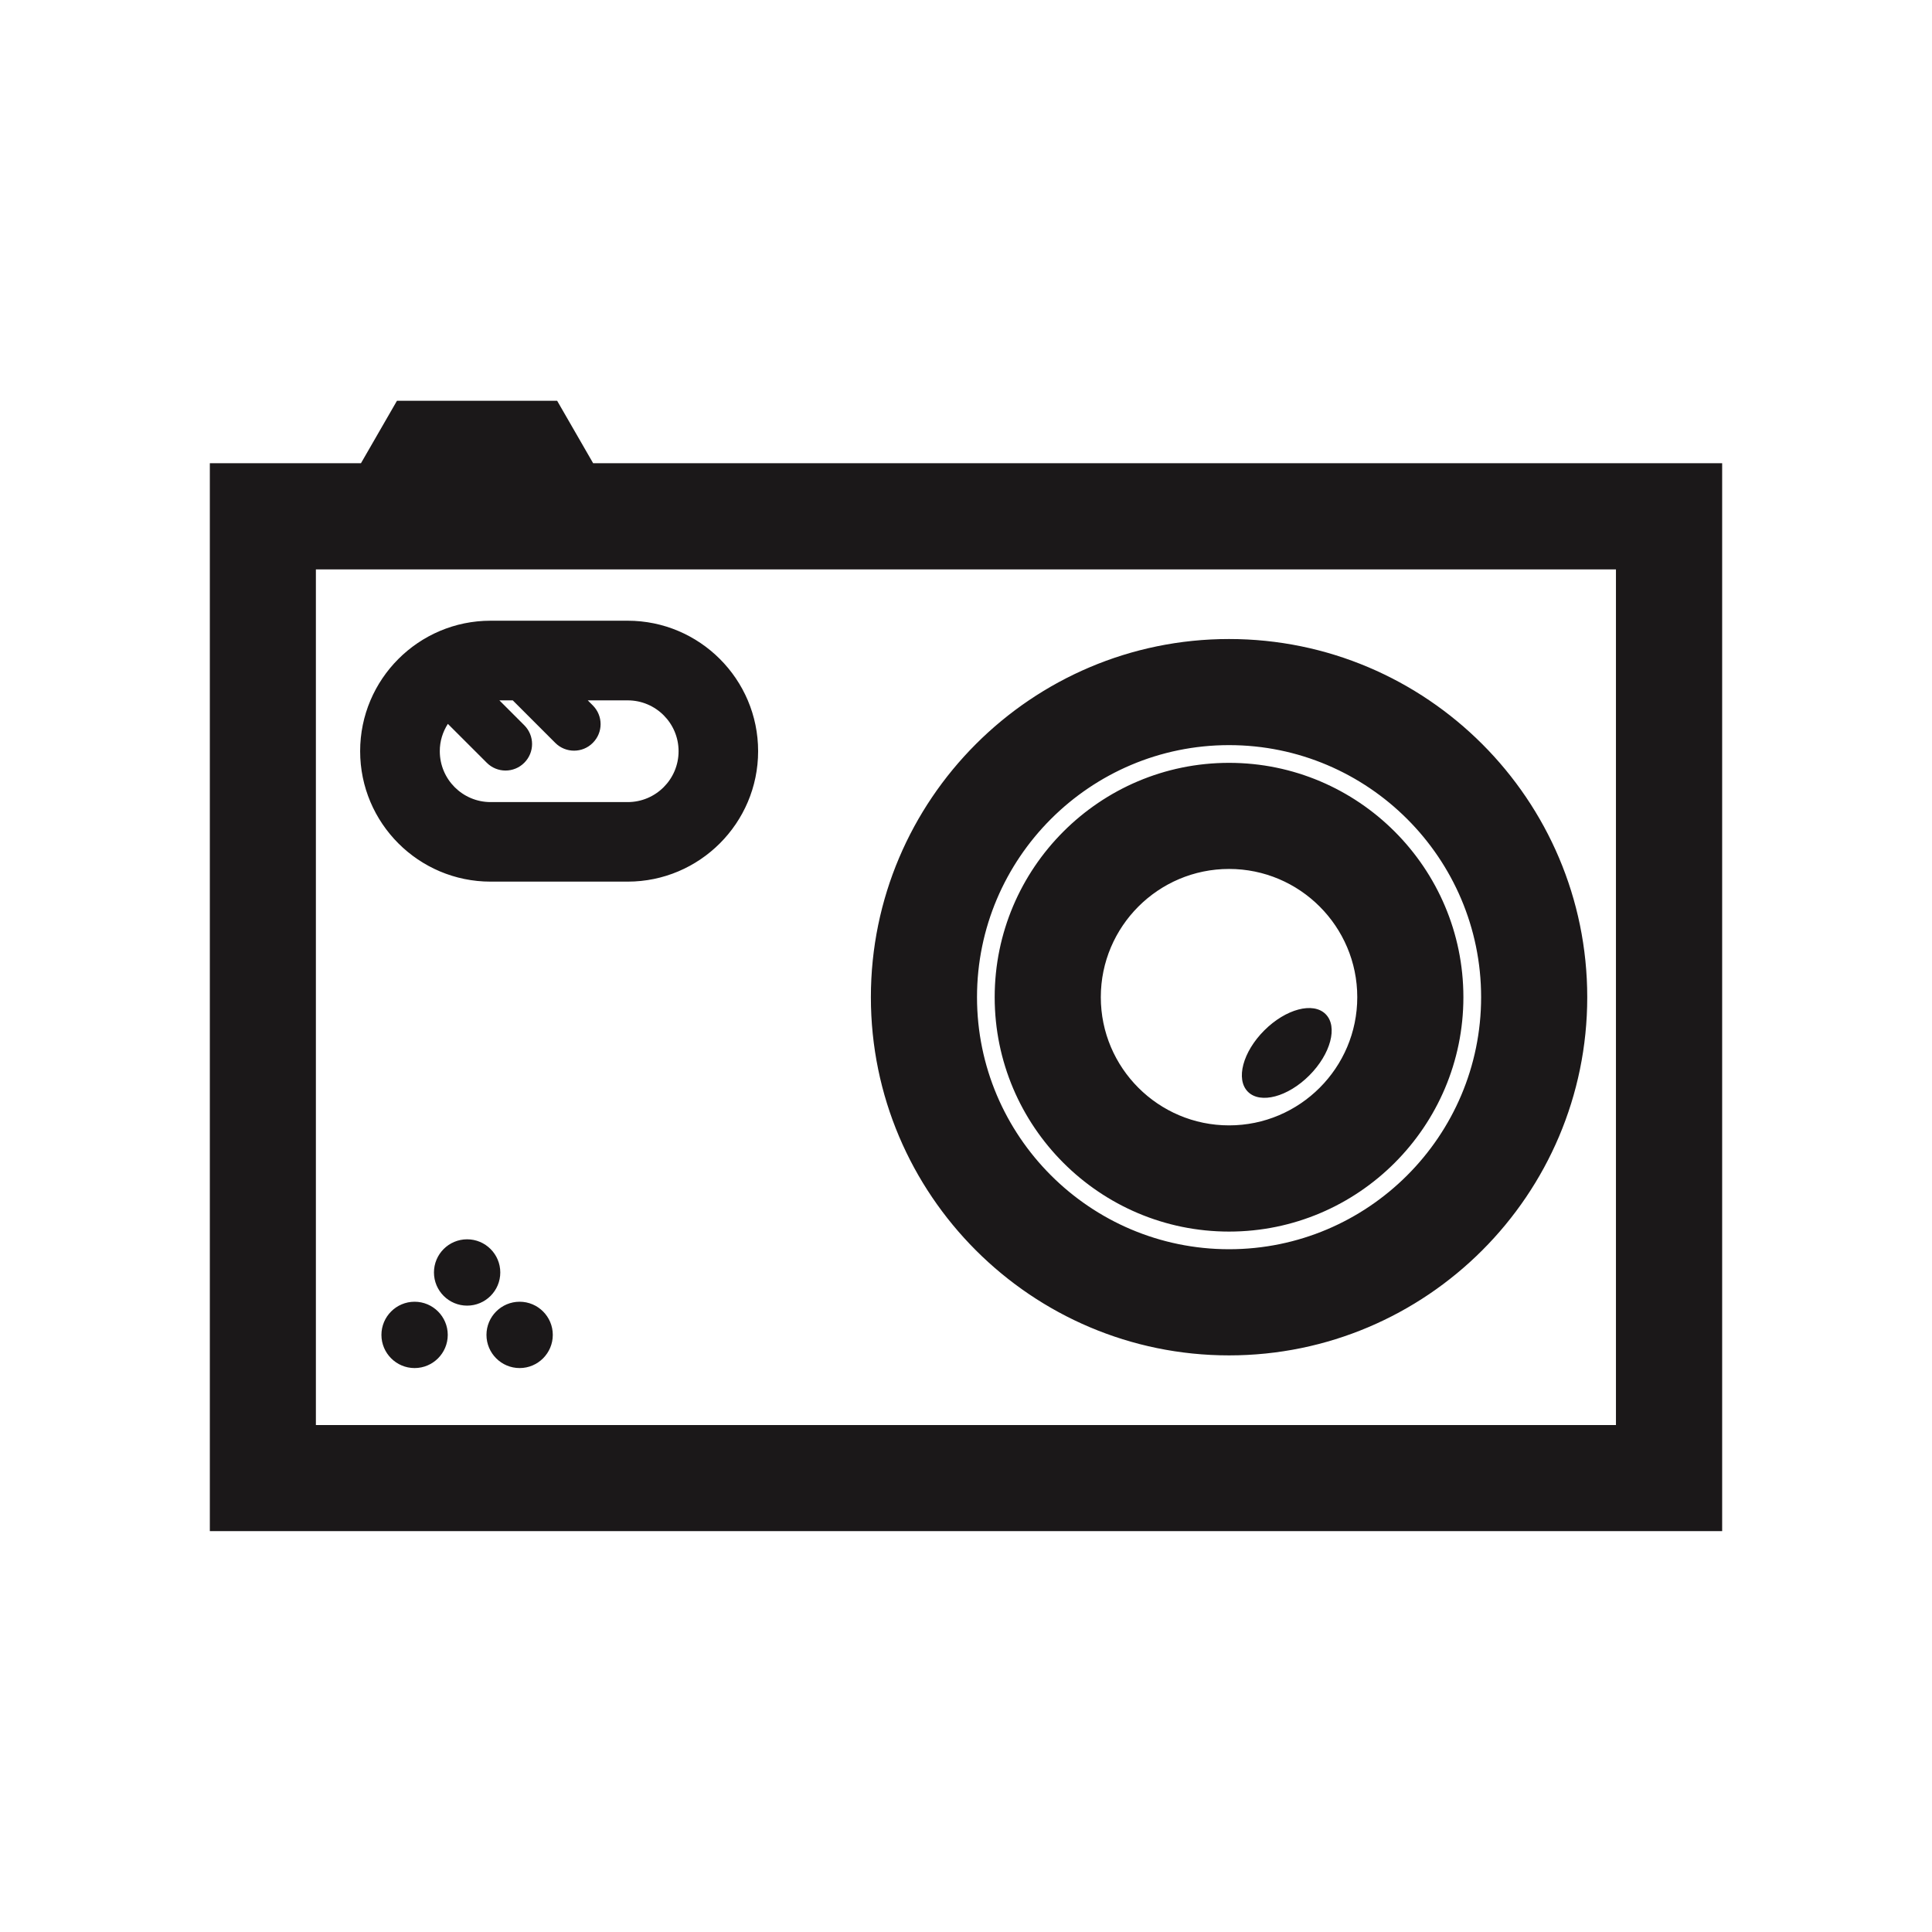 <?xml version="1.0" encoding="utf-8"?>
<!-- Generator: Adobe Illustrator 16.0.4, SVG Export Plug-In . SVG Version: 6.00 Build 0)  -->
<!DOCTYPE svg PUBLIC "-//W3C//DTD SVG 1.1//EN" "http://www.w3.org/Graphics/SVG/1.1/DTD/svg11.dtd">
<svg version="1.1" id="Layer_1" xmlns="http://www.w3.org/2000/svg" xmlns:xlink="http://www.w3.org/1999/xlink" x="0px" y="0px"
	 width="72.818px" height="72.814px" viewBox="0 0 72.818 72.814" enable-background="new 0 0 72.818 72.814" xml:space="preserve">
<path fill="#1B1819" d="M22.356,17.459l-1.357-2.354h-6.037l-1.357,2.354H7.909v40.25h57v-40.25H22.356z M60.906,53.71h-49V21.46h49
	V53.71z M46.324,51.085c7.443,0,13.5-6.057,13.5-13.5c0-7.444-6.057-13.5-13.5-13.5s-13.5,6.057-13.5,13.5
	S38.88,51.085,46.324,51.085z M46.324,28.084c5.238,0,9.5,4.263,9.5,9.5c0,5.238-4.262,9.5-9.5,9.5c-5.237,0-9.5-4.262-9.5-9.5
	C36.824,32.346,41.086,28.084,46.324,28.084z M46.324,46.419c4.871,0,8.832-3.963,8.832-8.834c0-4.87-3.963-8.833-8.832-8.833
	c-4.871,0-8.834,3.963-8.834,8.833C37.49,42.456,41.453,46.419,46.324,46.419z M46.324,32.751c2.664,0,4.832,2.168,4.832,4.833
	c0,2.664-2.168,4.832-4.832,4.832c-2.666,0-4.834-2.168-4.834-4.832C41.49,34.919,43.658,32.751,46.324,32.751z M47.034,41.149
	c-0.468-0.469-0.192-1.504,0.617-2.312c0.809-0.809,1.844-1.084,2.312-0.614c0.47,0.467,0.192,1.502-0.615,2.311
	C48.538,41.344,47.503,41.618,47.034,41.149z M18.49,33.229h5.166c2.711,0,4.918-2.206,4.918-4.917s-2.207-4.917-4.918-4.917H18.49
	c-2.711,0-4.916,2.206-4.916,4.917C13.574,31.025,15.78,33.229,18.49,33.229z M16.88,27.283l1.467,1.466
	c0.194,0.195,0.45,0.293,0.707,0.293c0.256,0,0.512-0.098,0.706-0.293c0.392-0.391,0.392-1.022,0-1.414l-0.938-0.938h0.504
	L20.929,28c0.194,0.195,0.45,0.293,0.707,0.293s0.513-0.098,0.706-0.293c0.393-0.391,0.393-1.022,0-1.414l-0.189-0.189h1.505
	c1.058,0,1.918,0.859,1.918,1.917s-0.86,1.917-1.918,1.917h-5.166c-1.058,0-1.916-0.859-1.916-1.917
	C16.574,27.933,16.69,27.581,16.88,27.283z M17.606,49.21c-0.69,0-1.25-0.561-1.25-1.25c0-0.69,0.56-1.25,1.25-1.25
	c0.689,0,1.25,0.56,1.25,1.25C18.856,48.649,18.296,49.21,17.606,49.21z M16.876,50.313c0,0.688-0.56,1.25-1.25,1.25
	c-0.689,0-1.25-0.562-1.25-1.25c0-0.689,0.561-1.25,1.25-1.25C16.316,49.063,16.876,49.624,16.876,50.313z M20.835,50.313
	c0,0.688-0.56,1.25-1.25,1.25c-0.689,0-1.25-0.562-1.25-1.25c0-0.689,0.561-1.25,1.25-1.25
	C20.275,49.063,20.835,49.624,20.835,50.313z"/>
</svg>
